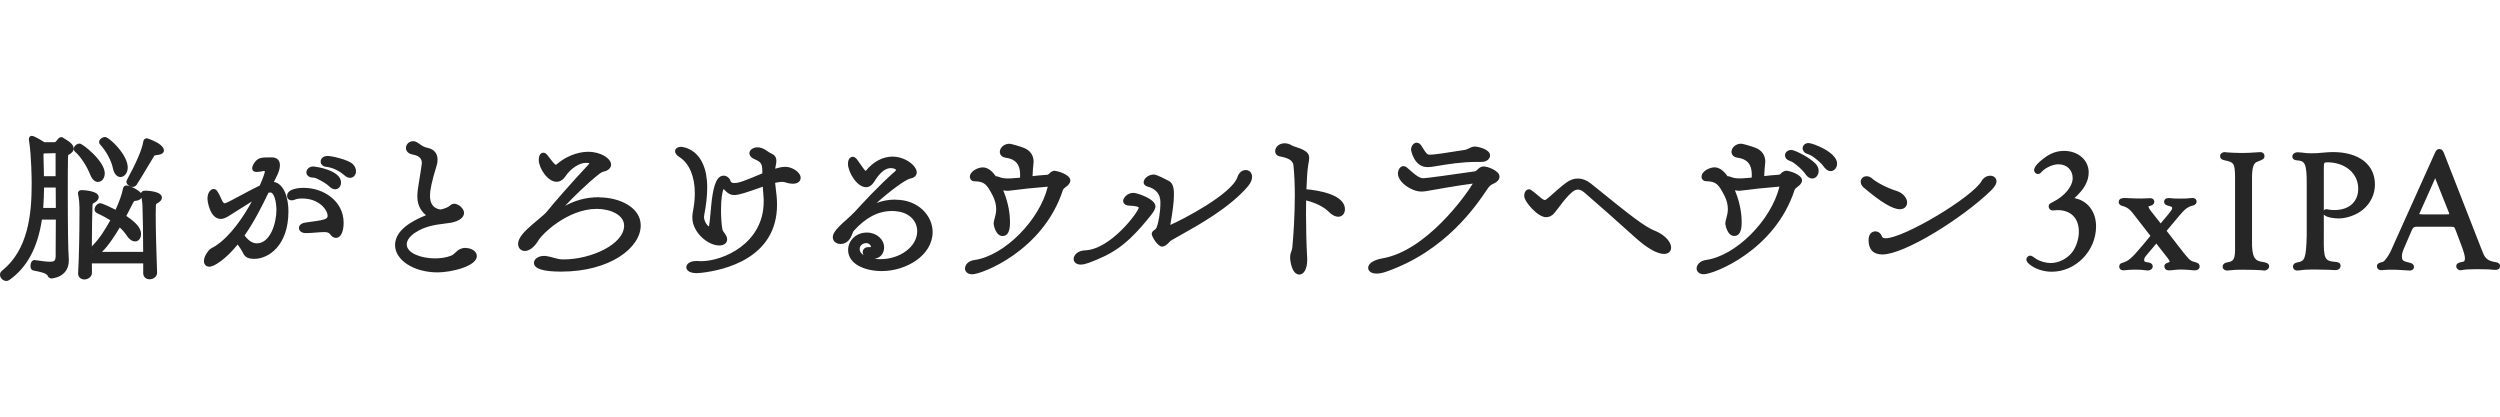 <svg xmlns="http://www.w3.org/2000/svg" viewBox="0 0 420 70"><defs><style>.cls-1{fill:#262626;}.cls-2{fill:#fff;}.cls-3{fill:none;stroke:#db007f;stroke-width:4px;}</style></defs><g id="_像"><path class="cls-2" d="M0 0h420v70h-420z"/><path class="cls-1" d="M24.44 32.03c-.43 0-.68.14-.75.41-.53-.64-1.98-1.28-2.46-1.28s-.57.49-.6.66c-.09.68-.68 2.27-1.21 3.42-.7-.35-2.22-1.1-2.59-1.1-.5 0-.94.58-.94 1.05 0 .23.12.44.36.59.8.37 1.57.78 2.28 1.22-.72 1.33-1.77 3.04-2.95 4.23l-.15.18c.01-2.83.06-5.61.11-6.98.02-.22.06-.24.15-.28.43-.2.89-.58.89-1.04 0-1.12-2.8-1.17-2.82-1.17-.55 0-.66.3-.66.55 0 .13.03.3.09.5.08.38.16 1.23.16 1.84v1.27c0 2.93-.07 7.09-.23 9.83 0 .67.53 1.02 1.05 1.02.62 0 1.28-.43 1.28-1.13 0-.29 0-.59-.01-.9l-.01-.67h8.63v1.62c0 .63.43 1.05 1.08 1.05.6 0 1.25-.42 1.25-1.11v-.04c-.11-3.04-.23-6.9-.23-9.82 0-1.45.03-1.66.13-1.72.6-.3.91-.65.91-1.04 0-1.13-2.74-1.16-2.77-1.16m-.65 1.21c.07.35.16 1.03.16 1.6.05 1.47.11 4.4.11 7.47h-6.92c1.06-.94 2.43-3.15 2.99-4.09.44.4.84.86 1.17 1.35.54.82 1.07.99 1.41.99.57 0 .99-.52.99-1.22s-.3-1.62-2.47-3.06c.46-.87.86-1.65 1.14-2.21.17-.33.26-.33.39-.33.48-.03.85-.22 1.01-.5m-8.3 9.08h-.06v-.09l.06.09M16.46 30.56c.65 0 1.14-.62 1.14-1.45 0-2.04-3.72-4.99-4.21-4.99-.45 0-1 .4-1 .91 0 .16.06.3.22.46.91.78 1.97 2.39 2.57 3.91.29.73.77 1.17 1.28 1.17M18.97 28.28c.2.92.67 1.46 1.27 1.46s1.22-.6 1.22-1.61c0-2.16-3.14-5.11-3.79-5.11-.47 0-1.02.37-1.02.85 0 .16.06.3.19.43.83.88 1.86 2.58 2.13 3.98M10.64 23.14c-.07-.04-.19-.1-.34-.1-.32 0-.5.23-.62.38l-.17.21c-.17.22-.22.26-.37.26h-1.69c-.41-.26-1.69-1.07-2.11-1.07-.27 0-.49.23-.49.52 0 .1 0 .2.03.29.42 2.7.44 6.62.44 7.38 0 4.9-.57 10.96-4.99 14.48-.22.18-.33.39-.33.66 0 .54.51 1.05 1.05 1.05.17 0 .35-.05.5-.15 2.98-2.09 4.78-5.42 5.49-10.16h2.34c0 1.3 0 2.59-.02 3.73l-.01 2.42c-.02.76-.21.93-.98.93-.56 0-1.36-.11-2.51-.28h-.08c-.43 0-.66.5-.66.99 0 .63.38.74.5.77 1 .19 2.15.41 2.37.85.17.39.47.48.69.48.03 0 2.88-.18 2.88-3.02v-.22c-.12-1.55-.17-5.22-.17-11.22 0-2.28 0-4.39.03-5.75 0-.44.05-.55.06-.55l.12-.05c.33-.2.78-.52.78-1.03 0-.56-.54-1.1-1.75-1.77m-3.32 2.78l.04-.17 1.99-.05v3.87h-1.96c0-.78-.03-1.55-.05-2.31l-.03-1.34zm2.07 8.98h-2.12c.09-1.13.13-2.28.14-3.42h1.96c0 .56 0 1.07.01 1.59l.01 1.82M24.75 23.26l-.11-.02c-.11 0-.47.04-.57.55-.19 1.26-1.11 3.43-2.74 6.44-.09.13-.09.27-.09.31 0 .47.58.86 1.05.86.26 0 .48-.11.65-.34.48-.72 1.13-1.8 1.75-2.85l1.19-1.97c.08-.14.08-.15.53-.2.93-.09 1.13-.47 1.13-.77 0-.29-.18-.58-.52-.88-.81-.69-2.22-1.13-2.28-1.15M55.06 26.2c-.82 0-1.19.48-1.19.94 0 .39.32.84.9.88 1.09.13 2.13.61 3.09 1.43.31.28.65.43.95.43.56 0 1-.48 1-1.11 0-.43-.18-.84-.5-1.16-.78-.81-3.64-1.41-4.24-1.41M51.06 31.55c-.66 0-2.83.1-2.83 1.36 0 .59.54.94 1.32.63.28-.13.65-.19 1.25-.19 2.78 0 4.24 1.9 4.24 2.92 0 .58-.56.7-3.74 1.12-1 .16-1.08.73-1.08.91 0 .42.37.86 1.14.86.52 0 1.06-.04 1.59-.08.52-.04 1.04-.09 1.54-.09.47 0 .81.12.95.34v.01c.3.41.65.63 1.01.63.78 0 1.28-1 1.28-2.54 0-3.68-3.4-5.87-6.69-5.87M52.33 29.82l.2.02c.16 0 .34.02.54.09 1.05.49 1.79.94 2.26 1.4.31.31.65.47.97.47.58 0 .99-.48.99-1.14 0-2.07-4.25-2.69-4.71-2.69-.6 0-1.11.46-1.11 1 0 .34.27.76.86.85M46.01 30.56l.39-.77c.42-.79.63-1.47.63-2.04 0-.81-.51-1.31-1.33-1.31h-.37c-1.41 0-2.05 0-2.72 1.1-.17.3-.24.53-.24.72s.07.63.77.63c.18 0 .38-.03.65-.06l.28-.06c.13-.04.28-.07.44 0 0 .19-.35 1.26-.87 2.4-.9.42-2.07 1.05-3.11 1.61-1.16.62-2.36 1.27-2.68 1.35l-.11.02c-.22 0-.37-.33-.62-.87-.16-.36-.34-.76-.61-1.15-.15-.24-.37-.38-.63-.38-.43 0-1.02.55-1.02 1.59 0 .76.53 3.44 2.23 3.44.34 0 .71-.12 1.12-.36.4-.23 1.01-.62 1.71-1.07.73-.47 1.58-1.01 2.39-1.5-1.32 2.41-3.5 5.77-6.14 7.49l-.34.19c-.26.14-.54.29-.78.56-.52.64-.79 1.25-.79 1.76 0 .58.38.96.94.96.72 0 2.68-1.19 4.73-3.73.38.51.72 1.04.87 1.36.38.92 1.15 1.05 1.93 1.05 2.3 0 5.73-2.13 5.73-8.01 0-2.25-.77-4.65-2.46-4.92m-2.84 10.32c-.73 0-1.41-.43-2.07-1.32 1.57-2.24 2.85-4.77 4.02-7.18.11-.03.21-.05.3-.05.64 0 1.03 1.53 1.03 2.95 0 2.25-1.05 5.6-3.29 5.6M78.23 41.64c-.5 0-.98.16-1.34.45l-.3.27c-.24.22-.51.47-.75.57-.78.32-1.71.48-2.76.48-2.34 0-4.75-.88-4.75-2.36 0-.63.49-1.33 1.33-1.91 1.72-1.16 3.5-1.38 5.07-1.58.34-.04.68-.09 1.01-.14 1.39-.25 2.22-.87 2.22-1.66 0-.74-.96-1.53-1.64-1.53-.27 0-.51.1-.71.3-.37.34-1.05.53-1.28.59l-.26.07c-.33-.01-1.83-.19-1.83-2.27 0-1.05.32-2.53 1.11-5.09.11-.32.16-.65.16-1.02 0-1.02-.6-1.75-1.6-1.95-.66-.13-1-.37-1.39-.65-.16-.11-.31-.22-.49-.32-.24-.14-.5-.17-.64-.17-.65 0-1.19.52-1.19 1.14 0 .28.12.94 1.24 1.13.95.18 1.44.63 1.43 1.44l-.02.15c-.13.97-.27 1.81-.39 2.54-.2 1.17-.35 2.1-.35 2.89 0 1.68.82 2.64 1.46 3.14-2.41.98-5.2 2.52-5.2 5.03s3.14 4.58 7.14 4.58c2.33 0 6.6-1.04 6.6-2.74 0-.84-.97-1.36-1.87-1.36M100.65 33.13c-2.4 0-4.18.63-5.71 1.45 1.36-1.46 3.74-3.78 5.61-5.26.38-.3.6-.45.98-.52.84-.21 1.13-.73 1.13-1.15 0-1-1.68-2.15-3.84-2.15-.86 0-3.08.21-5.28 2.09l-.13.09c-.2 0-.66-.59-1.1-1.17l-.31-.4c-.23-.31-.47-.46-.72-.46-.36 0-.77.32-.77 1.22 0 1.35 1.48 3.67 3 3.67.39 0 .97-.16 1.47-.9.9-1.34 2.32-2.28 3.46-2.28l.58.03c-.02.08-.18.28-.27.38-2.5 2.67-5.7 6.29-6.85 7.75-.25.33-.91.88-1.6 1.46-1.2 1-2.56 2.13-3.02 3.11-.16.31-.24.62-.24.9 0 .68.48 1.17 1.13 1.17.74 0 1.57-.62 2.22-1.67.57-1.11 4.97-5.4 9.87-5.4 2.22 0 4.59.98 4.59 2.81 0 3.15-5.56 5.68-10.16 5.68h-.17c-.51 0-1.01-.14-1.55-.29-.37-.1-.76-.21-1.11-.26-.16-.04-.33-.04-.46-.04-.94 0-1.7.52-1.7 1.16 0 .99 1.5 1.48 4.57 1.48 8.26 0 13.37-4.03 13.37-7.76 0-3.06-3.59-4.71-6.97-4.71M131.91 28.03c-.55 0-1.13.14-1.68.31l.09-.49c.06-.27.11-.55.11-.81 0-.59-.26-.98-.78-1.21-.33-.16-.55-.31-.77-.46-.27-.18-.51-.36-.93-.5-.2-.06-.42-.12-.66-.12-.77 0-1.39.44-1.39.99 0 .25.12.7.9 1.02 1.07.47 1.24.75 1.27 1.95v.42c-3.21 1.35-3.94 1.62-4.7 1.62-.33 0-.57-.13-.6-.23-.16-.6-.65-1.01-1.21-1.01-.38 0-.74.2-.98.55-.81 1.1-1.03 3.65-1.23 5.9-.07.77-.13 1.49-.24 2.07-.24 0-.84-.87-.84-1.6 0-.12.02-.26.05-.37.32-1.61.49-3.15.49-4.56 0-6.64-4.33-6.83-4.38-6.83-.6 0-1.02.3-1.02.74 0 .24.14.61.79 1.02 1.61 1.04 2.53 3.25 2.53 6.05 0 .95-.11 1.96-.33 3.11-.06.32-.09.66-.09.97 0 2.41 2.55 4.68 4.52 4.68.81 0 1.33-.4 1.33-1.02 0-.13-.03-.27-.08-.45-.1-.24-.24-.42-.37-.61-.17-.22-.31-.42-.36-.69-.14-.81-.22-1.99-.22-3.18 0-2.16.27-3.19.43-3.55l.1.11c.31.34.84.92 1.69.92.78 0 2.07-.43 4.8-1.4.03.45.06.98.12 1.68.03.27.03.56.03.81 0 7.08-6.86 10.02-10.53 10.02l-.26-.01-.28-.02h-.23c-1.17 0-1.7.54-1.7 1.05 0 .21.1.42.29.59.23.2.65.4 1.45.4.22 0 .46-.02.74-.05 3.84-.43 12.76-2.42 12.76-11.45 0-.5-.03-1.06-.08-1.59l-.03-.2c-.07-.57-.15-1.23-.21-1.88.71-.16 1.25-.22 1.6-.11 1.94.65 2.69-.03 2.69-.72 0-.98-1.46-1.87-2.6-1.87M150.44 33.53c-1.19 0-2.21.21-3.17.57 2.24-2.01 4.79-3.9 5.66-4.11.8-.13 1.08-.61 1.08-1.02 0-1.16-1.97-2.66-4.07-2.66-1.63 0-3.24.85-4.49 2.4-.16-.05-.55-.61-.86-1.06-.18-.26-.38-.55-.6-.85-.24-.31-.47-.46-.73-.46-.13 0-.8.06-.8 1.19 0 1.41 1.53 3.92 3.02 3.92.52 0 .96-.28 1.34-.85.94-1.56 1.9-2.36 2.83-2.36.53 0 .89.23.89.3 0 .02-.03.12-.16.23-2.72 2.38-5.44 5.35-6.79 6.82-.38.41-.87.84-1.34 1.27-.87.77-1.76 1.57-2.19 2.37-.1.21-.15.4-.15.62 0 .66.55 1.14 1.31 1.14.8 0 1.49-.52 1.84-1.39.1-.26.2-.52.33-.77 2.03-2.28 4.14-3.38 6.45-3.38 2.93 0 4.25 1.7 4.25 3.4 0 2.55-2.83 4.69-6.19 4.69-.33 0-.67-.03-1-.07.96-.1 1.63-.86 1.63-1.89 0-1.39-1.29-2.51-2.88-2.51-1.98 0-3.17 1.48-3.17 2.91 0 2.45 2.93 3.56 5.65 3.56 4.13 0 8.55-2.64 8.55-6.57 0-2.66-2.33-5.42-6.24-5.42m-5.33 9.33c-.42-.27-.69-.61-.69-1.01 0-.84.81-1.03 1.09-1.03.49 0 .81.38.83.65 0 0-.07.03-.3.03h-.2c-.57 0-.91.42-.91.83 0 .21.06.38.17.53M177.25 28.68c-.49 0-.79.3-.92.43-.19.18-.25.24-.37.25-1 .07-1.77.14-2.49.23.03-.63.07-1.47.15-2.11l.01-.1.02-.21c0-1.07-.59-1.92-1.62-2.32-.63-.25-2.14-.7-2.45-.7-.95 0-1.61.72-1.61 1.36 0 .42.27.9 1.05 1q2.36.3 2.36 2.8l-.01.4v.14c-1.23.13-1.94.13-2.08.13-.58 0-1.05-.08-1.46-.26-.22-.07-.4-.12-.53-.11-.51-.72-1.27-1.49-2.18-1.49-.77 0-2.18.6-2.18 1.59 0 .42.33.74.76.74 1.69.05 2.07.47 3.08 2.42.39.78.58 1.52.58 2.25 0 .62-.14 1.12-.26 1.57-.09.33-.17.62-.17.89 0 .2.34 2.07 1.5 2.07 1.25 0 1.25-1.68 1.25-2.4 0-2.03-.61-4.02-1.13-5.27.32.06.67.12 1.23.03 1.95-.25 3.62-.44 6.25-.65-1.4 5.69-7.36 11.66-12.38 12.33-1.01.15-1.53.83-1.53 1.42 0 .47.38.97 1.22.97 1.57 0 11.89-3.9 15.23-14.15.06-.2.27-.35.49-.52.13-.1.27-.2.37-.31.26-.26.39-.52.39-.78 0-1.01-2.18-1.61-2.57-1.61M209.24 28.57c-.45 0-1.07.31-1.34 1.16-.96 2.91-9.43 7.26-11.29 8.06.41-2.24.61-3.94.61-5.05v-.17c0-1.21-.27-1.88-.88-2.19-2.03-1.06-2.35-1.06-2.51-1.06-.86 0-1.7.65-1.7 1.31 0 .33.25.61.62.7q2.2.59 2.2 2.68c0 1.68-.33 3.48-.65 4.21-.08.22-.22.32-.38.43-.17.12-.43.3-.43.66 0 .43 1.01 2.12 1.73 2.12.28 0 .57-.14.93-.46l.02-.02.21-.21c.18-.2.29-.31.57-.46.32-.19.78-.45 1.34-.76 2.93-1.63 8.4-4.67 11.41-8.28.54-.65.65-1.19.65-1.54 0-.66-.45-1.14-1.08-1.14M190.42 32.4c-1.12 0-1.73.94-1.73 1.33 0 .42.33.75.84.8 1.55.06 1.78.27 1.78.37-.09.73-4.73 7.02-9.05 7.16-1.17.04-1.89.78-1.89 1.45 0 .46.37.94 1.2.94.35 0 .77-.09 1.31-.28 4.04-1.51 6.37-2.91 10.28-7.76.65-.81.95-1.28.95-1.75 0-1.27-3.13-2.26-3.7-2.26M219.48 31.78c.07-1.91.16-3.15.29-4.01l.06-.34c.06-.35.11-.63.11-.9 0-.59-.31-1.01-.99-1.35-.41-.22-.83-.35-1.2-.47-.27-.09-.53-.17-.66-.25-.41-.26-.84-.39-1.27-.39-.98 0-1.59.68-1.59 1.3 0 .48.32.83.82.91 1.89.34 2.2.96 2.26 1.58.14 1.45.22 3.18.22 4.87 0 3.35-.22 6.76-.42 8.85-.02.26-.09.42-.16.62-.1.26-.21.56-.21 1.04 0 .57.28 2.88 1.56 2.88.77 0 1.31-.99 1.31-2.4v-.33c-.13-2.29-.2-4.97-.2-7.36 0-.8 0-1.59.02-2.36 1.28.31 2.84.94 3.82 1.92.67.67 1.22.82 1.56.82.67 0 1.14-.52 1.14-1.25 0-2.52-4.56-3.19-6.47-3.37M239.78 28.08c.48 0 .96-.07 1.19-.12 2.34-.4 4.65-.76 7.12-.76h.82c.92 0 1.42-.56 1.42-1.08 0-1.09-2.12-1.5-2.55-1.5-.4 0-.74.17-1.04.32-.22.11-.42.21-.63.24-3.35.54-5.19.81-5.94.81-.41 0-.63-.32-1.04-.98-.11-.19-.23-.37-.37-.58-.14-.2-.38-.46-.76-.46-.55 0-.94.61-.94 1.16 0 .3.59 2.94 2.72 2.94M249.25 27.97c-.49 0-.78.28-1.01.5-.19.18-.31.29-.48.32-3.79.55-8.15 1.15-8.59 1.15-.61 0-1.09-.25-2.72-1.72-.21-.2-.44-.31-.69-.31-.54 0-.91.66-.91 1.25 0 1.46 2.3 3.02 3.93 3.02.52 0 1.06-.1 1.73-.23 4.05-.72 6.13-1.01 6.92-1.11-1.16 1.97-7.82 11.32-15.22 12.57-1.46.26-2.36.87-2.36 1.58 0 .44.37.97 1.42.97.45 0 .98-.1 1.56-.3 10.08-3.49 15.2-11.14 17.12-14.01.22-.34.53-.61.96-.8.88-.39 1.01-.91 1.01-1.19 0-.99-2.02-1.7-2.66-1.7M278.07 38.8c-1.9-.8-3.96-2.43-10.82-7.98-1.39-1.1-2.9-1.08-4.18-.09-.85.64-1.6 1.31-2.21 1.85-.45.4-.84.75-1.11.94l-.2.09c-.27 0-.72-.39-1.2-.8-.31-.27-.66-.57-1.08-.86-.11-.07-.24-.15-.4-.15-.47 0-.8.46-.8 1.13 0 .96 2.28 3.56 3.67 3.56.55 0 1.05-.26 1.45-.76.27-.33.53-.68.79-1.02.66-.87 1.28-1.7 2.12-2.42.73-.61 1.35-.58 2.08.06 2.96 2.55 5.12 4.49 6.7 5.91 1.53 1.38 2.54 2.29 3.27 2.83 1.38 1.03 2.56 1.57 3.41 1.57.72 0 1.19-.42 1.19-1.08 0-.8-.84-2.02-2.68-2.8M303.83 24.03c-.62 0-.99.45-.99.88 0 .33.23.75.71.91l.2.08c.18.06.4.14.61.28.53.35 1.51 1.06 2.07 1.87l.01.02c.43.56.85.68 1.11.68.61 0 1.08-.56 1.08-1.28 0-1.89-4.08-3.44-4.8-3.44M300.93 25.19c-.59 0-1.05.4-1.05.91 0 .37.24.69.64.86l.3.13c.15.06.31.11.48.24.63.46 1.5 1.17 2.02 1.93.3.47.72.73 1.13.73.61 0 1.08-.56 1.08-1.28 0-.3-.09-.62-.25-.86-.59-1.05-3.69-2.67-4.36-2.67M300.17 28.68c-.5 0-.79.3-.92.42-.19.18-.25.24-.38.25-.99.07-1.77.14-2.48.23.03-.84.09-1.58.15-2.11l.01-.1.02-.21c0-1.07-.59-1.92-1.62-2.32-.63-.25-2.13-.7-2.45-.7-.95 0-1.61.72-1.61 1.36 0 .42.27.9 1.05 1q2.36.3 2.36 2.8l-.01.4v.14c-1.23.13-1.94.13-2.08.13-.59 0-1.05-.08-1.46-.26-.21-.07-.38-.11-.51-.11h-.02c-.69-.98-1.44-1.49-2.18-1.49s-2.18.6-2.18 1.59c0 .42.33.74.76.74 1.69.05 2.07.47 3.08 2.42.39.78.58 1.51.58 2.25 0 .62-.14 1.12-.26 1.57-.09.33-.17.62-.17.89 0 .2.34 2.07 1.5 2.07 1.25 0 1.25-1.68 1.25-2.4 0-2.03-.61-4.03-1.13-5.27.32.06.67.11 1.23.03 1.95-.25 3.61-.44 6.25-.65-1.4 5.7-7.36 11.66-12.38 12.33-1.01.15-1.54.83-1.54 1.42 0 .47.38.97 1.22.97 1.57 0 11.9-3.9 15.24-14.16.06-.19.27-.35.49-.52.13-.1.27-.2.37-.31.26-.26.39-.52.39-.78 0-1.01-2.18-1.61-2.57-1.61M334.36 29.52c-.56 0-1.12.32-1.43.85-1.47 2.71-13.1 9.66-16.15 9.66-.5 0-.58-.19-.66-.4-.16-.45-.6-.76-1.06-.76-.55 0-1.14.39-1.14 1.48 0 1.57.8 2.4 2.32 2.4 3.7 0 13.43-6.06 18.27-10.76.6-.6.9-1.11.9-1.53 0-.54-.44-.94-1.05-.94M320.4 34.04c0-.68-.58-1.56-1.7-1.94-1.6-.49-3.38-1.4-4.23-2.15-.26-.23-.56-.34-.9-.34-.55 0-.97.4-.97.94 0 .24.08.59.47.93 2.89 2.47 4.89 3.67 6.1 3.67.73 0 1.22-.45 1.22-1.11M348.52 33.27c1.62-1.46 2.38-2.84 2.38-4.3 0-2.06-1.77-3.62-4.12-3.62-1.29 0-2.4.42-3.58 1.37-.55.42-1.47 1.22-1.47 1.85 0 .35.29.66.63.66.3 0 .48-.16.69-.42.69-.69 1.87-1.21 2.75-1.21 1.42 0 2.41.96 2.41 2.33s-1.37 3.03-3.26 3.97c-.61.31-.77.39-.77.76 0 .41.3.71.71.69l.45-.03.09-.02h.25c2.23 0 3.57 1.36 3.57 3.63 0 1.14-.42 2.49-1.06 3.36-.83 1.14-2.3 1.9-3.67 1.9-.81 0-1.79-.28-2.43-.69-.69-.48-.79-.55-1.03-.55-.32 0-.63.31-.63.63 0 .28.17.54.49.8.91.78 2.35 1.27 3.77 1.27 4.03 0 7.45-3.49 7.45-7.62 0-2.5-1.45-4.34-3.62-4.74M368.92 44.07c-.9-.22-.95-.24-2.05-1.58l-2.88-3.71 2.17-2.59c.87-1.05 1.43-1.47 2.21-1.65.6-.14.66-.52.66-.68 0-.3-.22-.6-.71-.6l-.51.04-.29.03c-.23.03-.6.03-1.34.03-.43 0-.88 0-1.1-.03l-.33-.03-.46-.03c-.42 0-.72.26-.72.63 0 .48.51.62.74.68.61.15.61.23.61.36 0 .2-.05.32-.62 1.03l-1.31 1.56-1.6-2.03c-.32-.41-.44-.68-.47-.81l.34-.12c.59-.14.66-.52.66-.68 0-.35-.28-.6-.67-.6q-1.25.06-1.47.06c-.73 0-1.73-.03-2.18-.06l-.64-.03c-.68 0-1.02.23-1.02.69 0 .23.11.52.62.65.78.2 1.28.57 1.91 1.42l2.8 3.6-1.27 1.54c-2.02 2.39-2.43 2.69-3.49 3.01-.12.04-.48.16-.48.61 0 .37.27.63.66.63h.12q1.05-.11 1.74-.11c.83 0 1.3.02 1.69.08.22.03.47.06.56.06.49 0 .86-.3.86-.69 0-.27-.19-.59-.72-.65-.72-.1-.72-.2-.72-.44 0-.28.03-.38.73-1.19l1.31-1.56 1.94 2.49q.31.42.31.54s0 .09-.35.21c-.15.04-.55.16-.55.61 0 .32.24.66.77.66.17 0 .58-.03 1.06-.09.28-.02.56-.05.91-.05.48 0 1.06.03 1.59.08.27.03.63.06.69.06.79 0 .91-.41.91-.66s-.11-.55-.62-.67M380.2 44.01c-1.33-.13-1.92-.68-1.86-3.59v-10.29c-.03-2.22.36-2.72.78-2.91 1.13-.45 1.31-.52 1.31-1.03 0-.29-.19-.63-.71-.63-.16 0-.32 0-.39.02-1.32.09-1.78.12-2.71.12s-1.9-.06-2.51-.1c-.14-.04-.29-.04-.36-.04-.44 0-.77.29-.77.69 0 .54.57.64.75.68 1.53.31 1.73.49 1.76 2.73v11.81c.03 2.17-.23 2.43-1.36 2.62-.66.13-.73.54-.73.7 0 .38.33.66.77.66.15 0 .42-.03.68-.06.6-.06 1.01-.08 1.74-.08 1.3 0 3 .05 3.24.08.22.03.44.06.56.06.44 0 .83-.33.83-.71 0-.54-.62-.65-1.01-.72"/><path class="cls-1" d="M391.94 25.55c-.49 0-.9.03-1.25.06-1.48.14-1.61.14-2.5.14-.55 0-.83-.03-1.42-.11-.27-.03-.57-.06-.72-.06-.64 0-.94.37-.94.72 0 .13.05.56.71.63 1.35.11 1.74.31 1.71 4.19v8.33c-.09 4.18-.39 4.41-1.55 4.63-.66.12-.76.49-.76.71 0 .37.3.66.71.66.18 0 .49-.03.87-.09.31-.05.53-.05 1.75-.08h.33c2.05.05 2.29.05 2.52.05l.32.02c.28.02.51.03.64.03.49 0 .86-.3.86-.71 0-.58-.55-.64-.77-.66-1.87-.17-2.11-.34-2.05-4.24v-3.72c.44.52 1.88.65 2.5.65 1.38 0 3.03-.6 4.1-1.5 1.27-1.06 1.99-2.59 1.99-4.2 0-3.36-2.7-5.45-7.05-5.45m-1.54 2.75c.01-.47.02-.75.08-.88s.34-.15.5-.15c3.01 0 5.2 1.86 5.2 4.42 0 2.22-1.53 3.6-3.99 3.6-.34 0-.66-.02-.92-.07-.01 0-.26-.07-.4-.07-.22 0-.37.08-.47.19v-7.04zM419.26 44.04c-1.3-.21-1.78-.59-2.21-1.79l-.22-.54c-.12-.3-.24-.59-.35-.9l-5.92-15.15c-.11-.25-.28-.62-.74-.62-.43 0-.57.29-.74.62l-7.08 15.74c-.59 1.47-1.36 2.46-1.63 2.57-.72.19-1.04.28-1.04.79 0 .31.23.63.74.63l.32-.02.5-.04c.13-.02.3-.02.49-.02.65 0 1.13 0 1.6.03q1.65.11 1.83.11c.51 0 .74-.3.74-.6 0-.21-.09-.58-.72-.71-1.25-.27-1.31-.47-1.31-1.07 0-.48.09-.77.59-1.91l.88-2.04c.42-1.04.44-1.05 1.56-1.03h5.03c.2 0 .62 0 .73.08.06.06.22.46.3.66l.68 1.8c.63 1.64.82 2.3.82 2.79 0 .46-.19.53-.37.56-.61.12-1.09.22-1.09.76 0 .35.33.66.71.66l.38-.05.17-.03c.08-.02.52-.07.97-.07l1.33-.03c2.03.03 2.05.03 2.5.09l.53.03c.57 0 .77-.33.77-.63 0-.36-.25-.59-.74-.68m-7.8-8.04c-.12.02-.35.03-.68.03h-3.75c-.18 0-.46-.03-.62-.05l.13-.29 2.57-5.75.08.22v.02l2.2 5.51.08.31"/></g><path class="cls-3" d="M420-3028h138v4817h-196" id="_ンテンツ"/></svg>